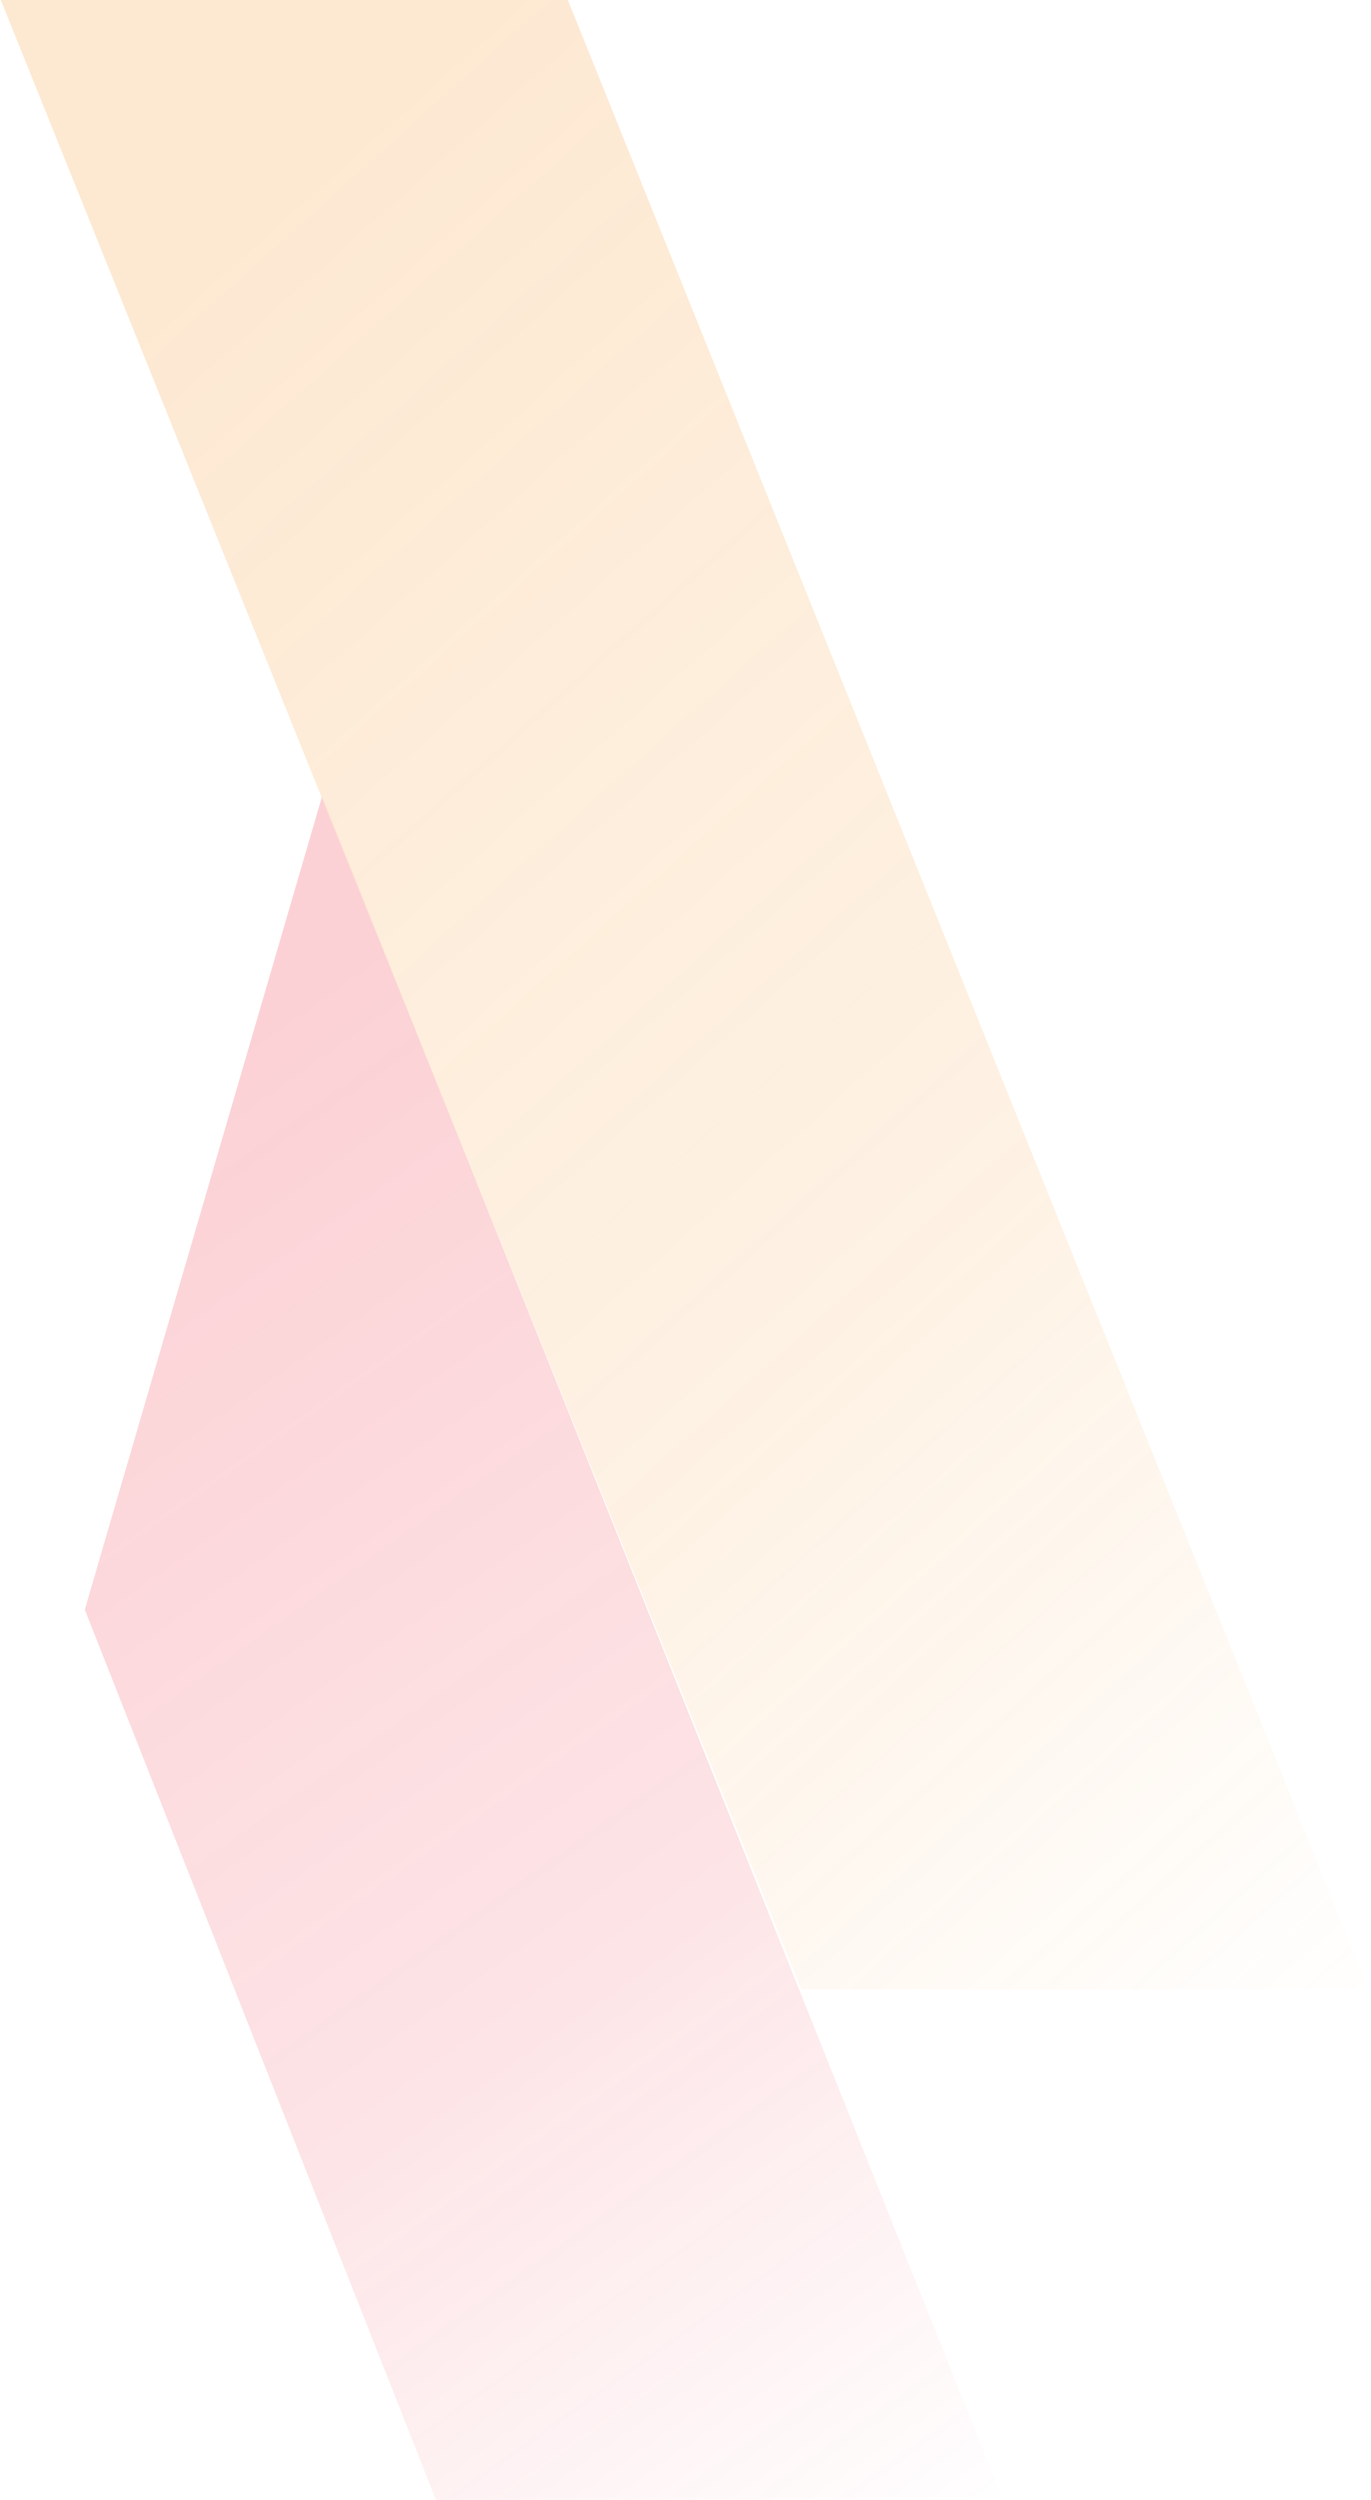 <?xml version="1.0" encoding="UTF-8"?>
<svg width="440px" height="802px" viewBox="0 0 440 802" version="1.1" xmlns="http://www.w3.org/2000/svg" xmlns:xlink="http://www.w3.org/1999/xlink">
    <title>img_pattern_02</title>
    <defs>
        <linearGradient x1="65.998%" y1="7.415%" x2="26.569%" y2="110.783%" id="linearGradient-1">
            <stop stop-color="#EE1A2F" offset="0%"></stop>
            <stop stop-color="#EE1A2F" stop-opacity="0.6" offset="57.668%"></stop>
            <stop stop-color="#EE1A2F" stop-opacity="0" offset="100%"></stop>
            <stop stop-color="#EE1A2F" stop-opacity="0" offset="100%"></stop>
        </linearGradient>
        <linearGradient x1="76.038%" y1="7.415%" x2="11.863%" y2="110.783%" id="linearGradient-2">
            <stop stop-color="#F6901E" offset="0%"></stop>
            <stop stop-color="#F6901E" stop-opacity="0.6" offset="57.668%"></stop>
            <stop stop-color="#F6901E" stop-opacity="0" offset="98.746%"></stop>
            <stop stop-color="#EE1A2F" stop-opacity="0" offset="100%"></stop>
        </linearGradient>
    </defs>
    <g id="Page-1" stroke="none" stroke-width="1" fill="none" fill-rule="evenodd" opacity="0.2">
        <g id="Artboard" transform="translate(-543, -202)">
            <g id="Group-40-Copy" transform="translate(762.705, 603) scale(-1, 1) translate(-762.705, -603) translate(543.25, 202)">
                <polyline id="Path" fill="url(#linearGradient-1)" points="411.95 516.4 299.25 802 117.25 802 335.753 255.318"></polyline>
                <polygon id="Path-Copy" fill="url(#linearGradient-2)" points="438.911 -3.32130157e-15 182 638.2 0 638.2 256.911 -3.32130157e-15"></polygon>
            </g>
        </g>
    </g>
</svg>